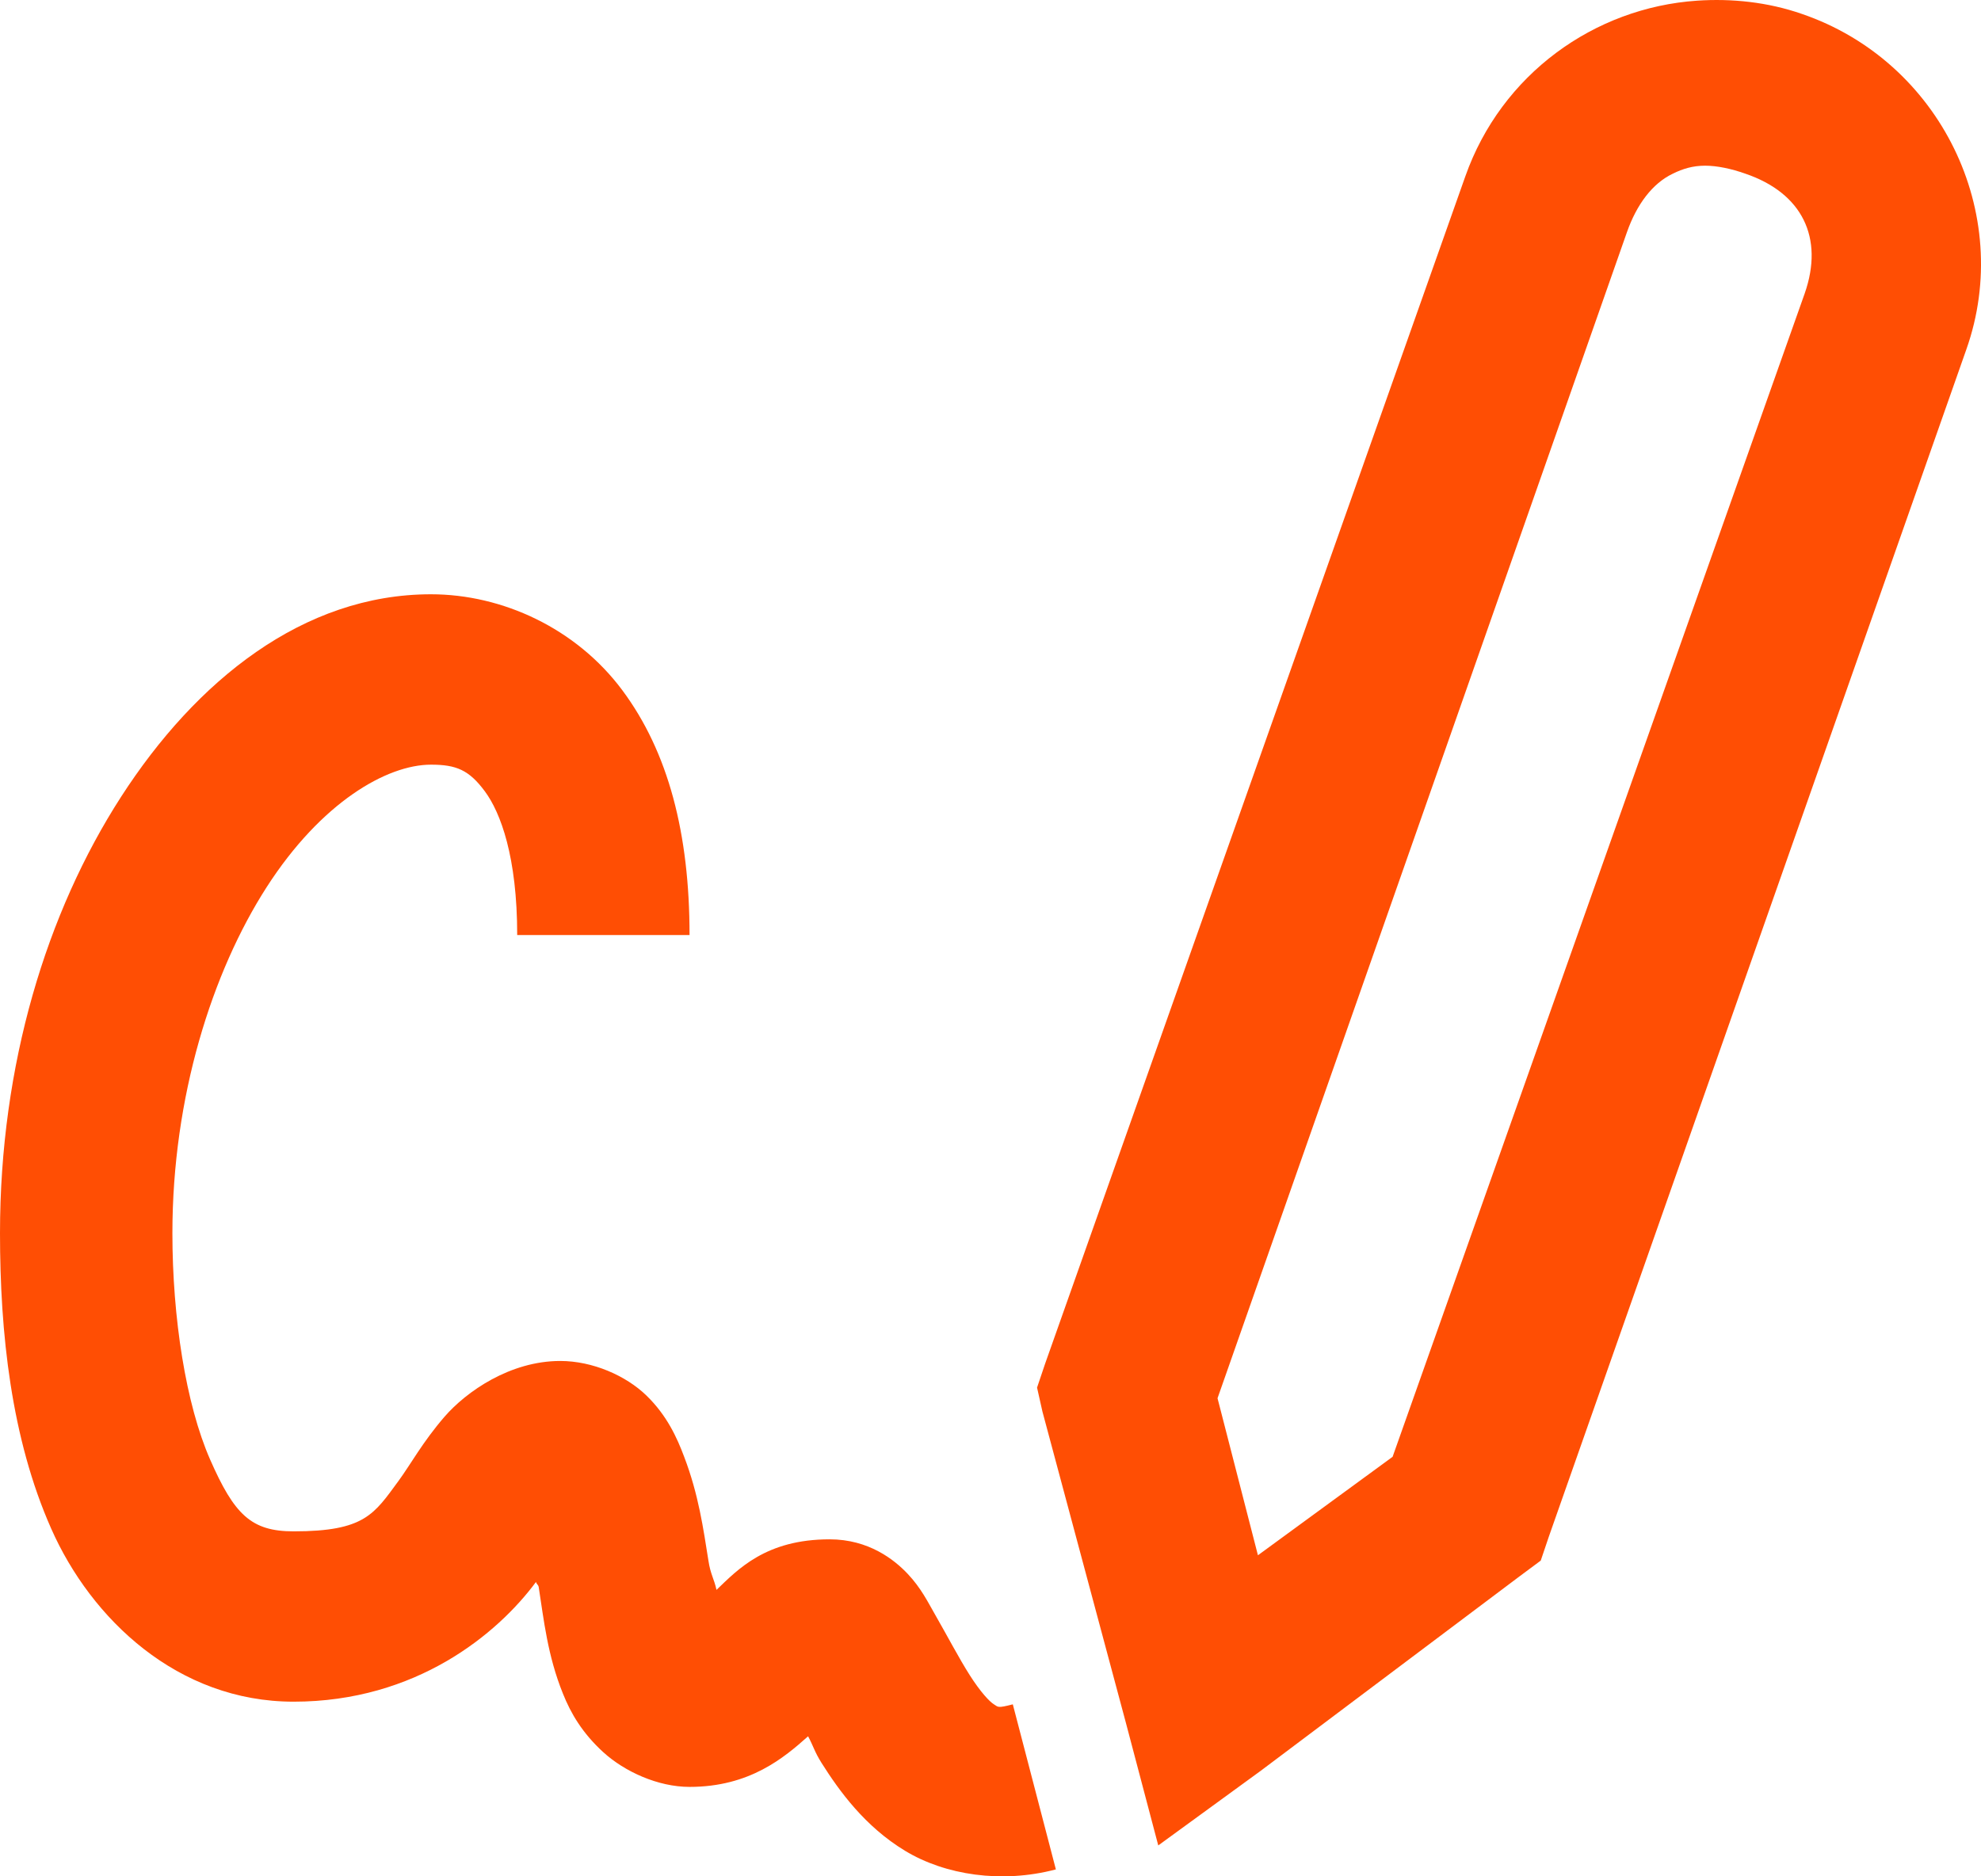 <svg width="38" height="36" viewBox="0 0 38 36" fill="none" xmlns="http://www.w3.org/2000/svg">
<path d="M32.552 0.013C30.582 0.147 28.799 1.424 28.108 3.384L20.048 26.163L19.893 26.623L19.996 27.082L21.598 33.058L22.218 35.407L24.181 33.977L29.142 30.249L29.555 29.942L29.71 29.483L37.719 6.704C38.642 4.092 37.215 1.175 34.567 0.268C33.908 0.038 33.211 -0.032 32.552 0.013ZM32.707 3.179C32.939 3.179 33.211 3.237 33.482 3.333C34.567 3.703 34.993 4.558 34.618 5.631L26.713 27.951L24.13 29.84L23.355 26.827L31.208 4.456C31.396 3.92 31.699 3.518 32.087 3.333C32.28 3.237 32.474 3.179 32.707 3.179ZM8.267 11.402C5.813 11.402 3.759 13.062 2.325 15.284C0.891 17.506 0 20.43 0 23.66C0 25.569 0.213 27.593 0.982 29.329C1.75 31.066 3.41 32.649 5.632 32.649C7.983 32.649 9.546 31.347 10.282 30.351C10.289 30.396 10.327 30.402 10.334 30.453C10.431 31.073 10.502 31.762 10.799 32.496C10.947 32.867 11.167 33.249 11.574 33.62C11.981 33.99 12.62 34.284 13.227 34.284C14.383 34.284 15.042 33.722 15.501 33.313C15.604 33.505 15.623 33.607 15.759 33.824C16.102 34.367 16.592 35.044 17.361 35.51C18.13 35.976 19.215 36.142 20.254 35.867L19.428 32.7C19.131 32.777 19.15 32.752 19.066 32.7C18.982 32.649 18.808 32.464 18.601 32.139C18.394 31.813 18.181 31.404 17.929 30.964C17.8 30.741 17.671 30.472 17.413 30.198C17.154 29.923 16.663 29.534 15.914 29.534C14.687 29.534 14.151 30.115 13.744 30.504C13.699 30.294 13.628 30.204 13.589 29.942C13.492 29.336 13.402 28.678 13.124 27.951C12.988 27.587 12.795 27.159 12.401 26.776C12.007 26.393 11.367 26.112 10.747 26.112C9.785 26.112 8.945 26.699 8.525 27.184C8.106 27.67 7.88 28.091 7.647 28.41C7.176 29.049 7.001 29.381 5.632 29.381C4.818 29.381 4.495 29.061 4.03 28.002C3.565 26.942 3.307 25.282 3.307 23.66C3.307 21.043 4.069 18.649 5.115 17.021C6.162 15.393 7.421 14.671 8.267 14.671C8.752 14.671 8.997 14.773 9.3 15.182C9.604 15.591 9.921 16.446 9.921 17.94H13.227C13.227 15.993 12.82 14.428 11.936 13.241C11.051 12.054 9.636 11.402 8.267 11.402Z" fill="#FF4E04"/>
</svg>
